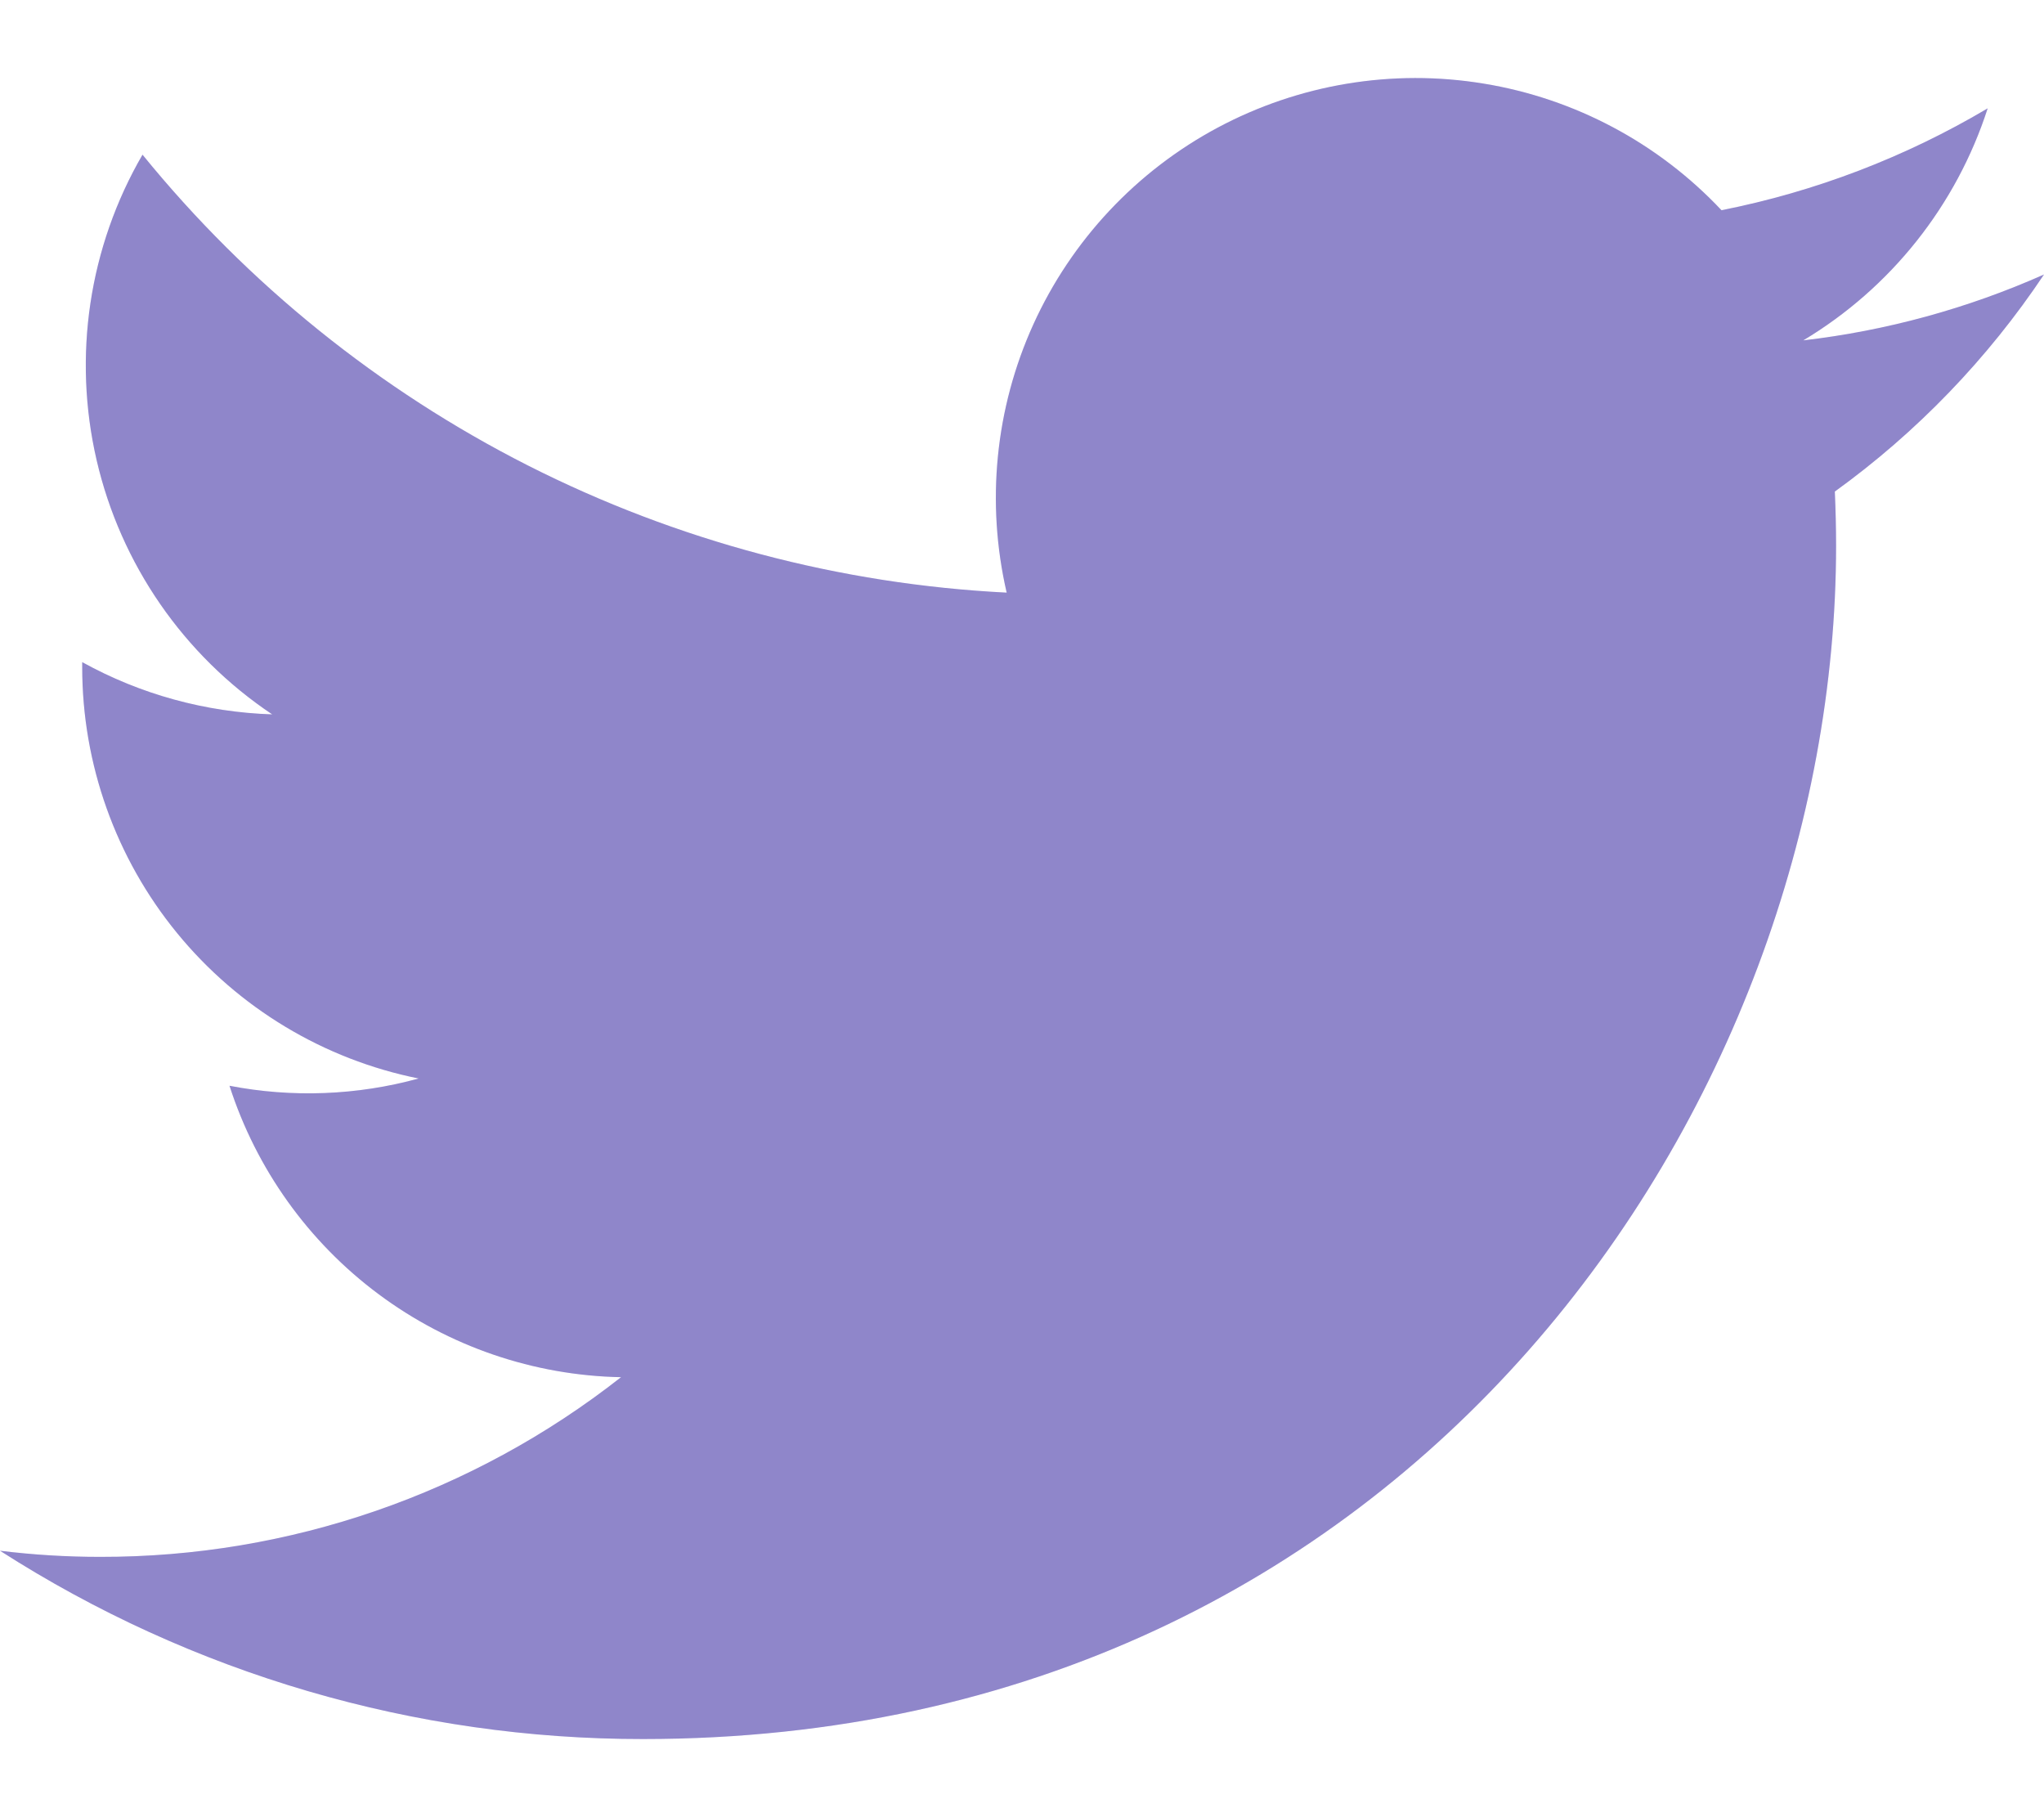 <svg width="18" height="16" viewBox="0 0 18 16" fill="none" xmlns="http://www.w3.org/2000/svg">
<path d="M5.663 15.312C12.453 15.312 16.169 9.685 16.169 4.806C16.169 4.648 16.165 4.487 16.158 4.328C16.881 3.806 17.505 3.158 18 2.417C17.327 2.716 16.612 2.912 15.88 2.997C16.651 2.535 17.228 1.809 17.504 0.954C16.779 1.384 15.987 1.687 15.16 1.851C14.603 1.259 13.867 0.867 13.065 0.736C12.263 0.604 11.44 0.741 10.723 1.124C10.007 1.507 9.436 2.116 9.1 2.856C8.764 3.596 8.682 4.426 8.865 5.218C7.397 5.144 5.961 4.763 4.65 4.099C3.339 3.434 2.182 2.502 1.255 1.362C0.783 2.175 0.639 3.137 0.851 4.052C1.063 4.967 1.616 5.768 2.397 6.29C1.811 6.271 1.237 6.114 0.724 5.83V5.875C0.724 6.728 1.019 7.555 1.559 8.215C2.099 8.875 2.851 9.328 3.687 9.496C3.144 9.645 2.574 9.667 2.021 9.56C2.257 10.293 2.716 10.935 3.334 11.395C3.952 11.855 4.699 12.111 5.469 12.126C4.161 13.153 2.546 13.711 0.882 13.708C0.587 13.708 0.293 13.69 0 13.654C1.69 14.738 3.655 15.314 5.663 15.312Z" fill="#B3A7FD"/>
<path d="M5.663 15.312C12.453 15.312 16.169 9.685 16.169 4.806C16.169 4.648 16.165 4.487 16.158 4.328C16.881 3.806 17.505 3.158 18 2.417C17.327 2.716 16.612 2.912 15.88 2.997C16.651 2.535 17.228 1.809 17.504 0.954C16.779 1.384 15.987 1.687 15.16 1.851C14.603 1.259 13.867 0.867 13.065 0.736C12.263 0.604 11.44 0.741 10.723 1.124C10.007 1.507 9.436 2.116 9.1 2.856C8.764 3.596 8.682 4.426 8.865 5.218C7.397 5.144 5.961 4.763 4.65 4.099C3.339 3.434 2.182 2.502 1.255 1.362C0.783 2.175 0.639 3.137 0.851 4.052C1.063 4.967 1.616 5.768 2.397 6.29C1.811 6.271 1.237 6.114 0.724 5.83V5.875C0.724 6.728 1.019 7.555 1.559 8.215C2.099 8.875 2.851 9.328 3.687 9.496C3.144 9.645 2.574 9.667 2.021 9.56C2.257 10.293 2.716 10.935 3.334 11.395C3.952 11.855 4.699 12.111 5.469 12.126C4.161 13.153 2.546 13.711 0.882 13.708C0.587 13.708 0.293 13.69 0 13.654C1.69 14.738 3.655 15.314 5.663 15.312Z" fill="black" fill-opacity="0.2"/>
</svg>

